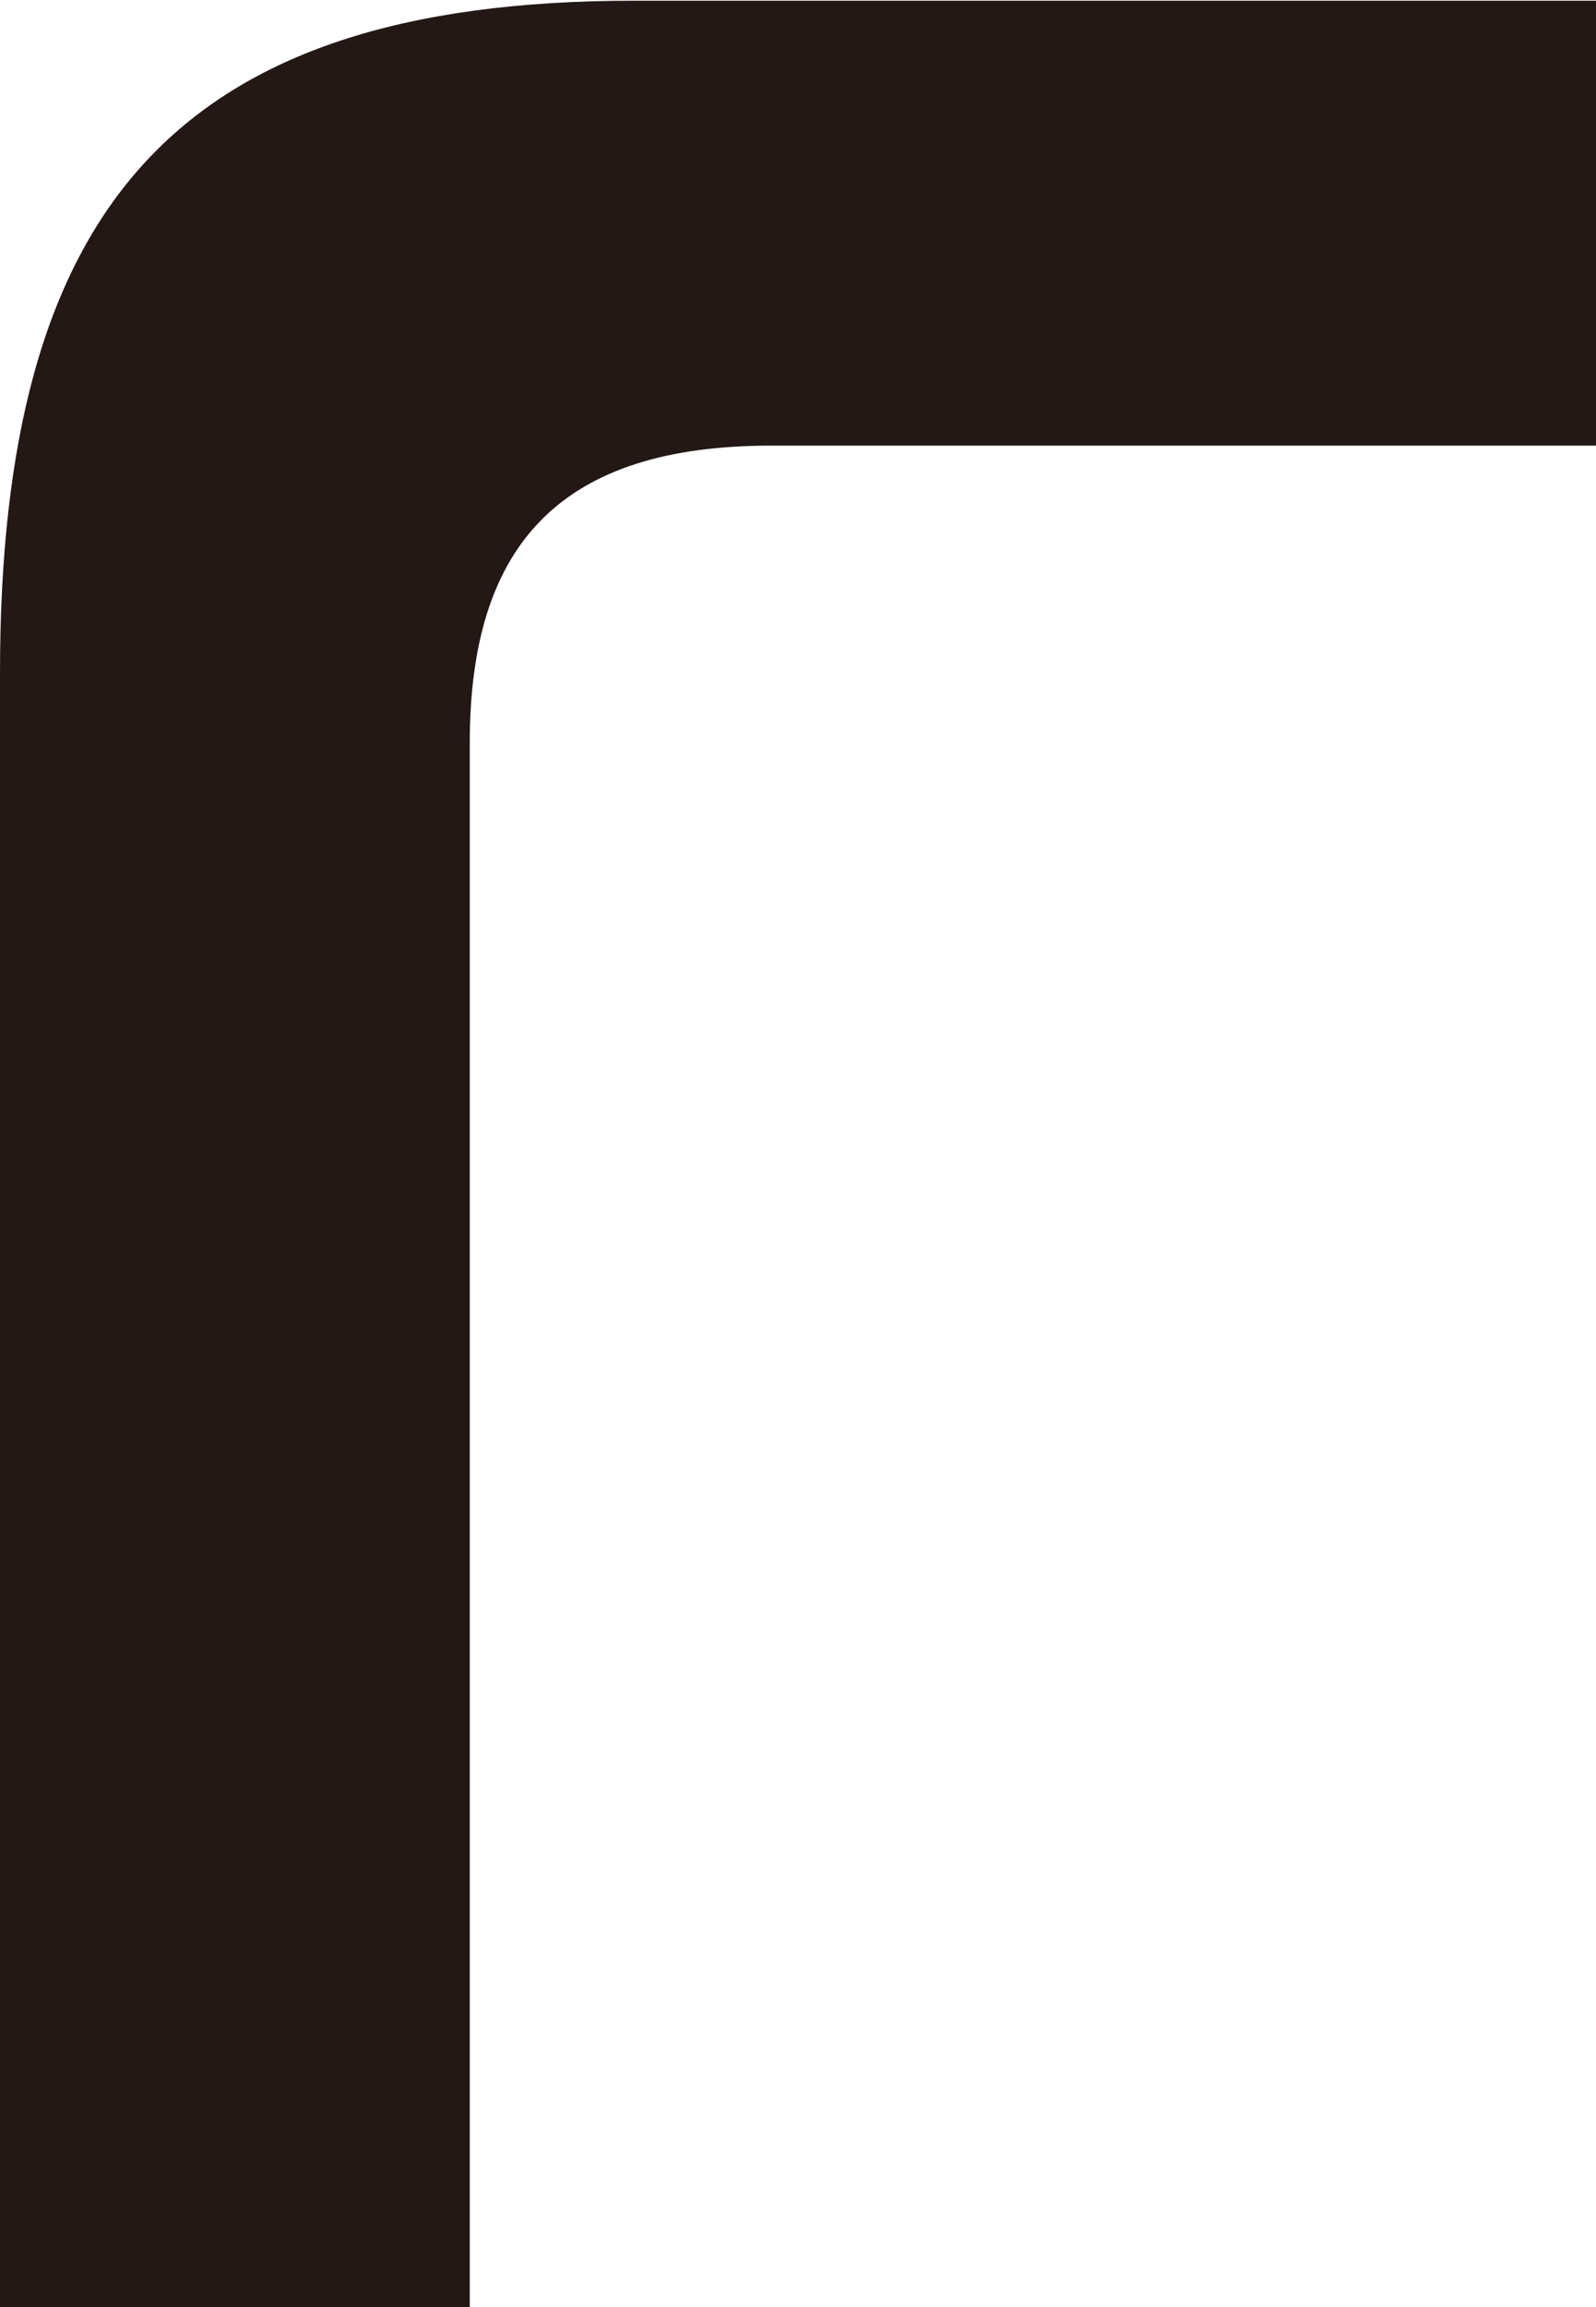 <svg xmlns="http://www.w3.org/2000/svg" width="9" height="13" viewBox="0 0 9 13">
  <g id="レイヤー_2" data-name="レイヤー 2" transform="translate(0 -3.061)">
    <g id="グループ_4" data-name="グループ 4" transform="translate(0 3.061)">
      <g id="グループ_3" data-name="グループ 3">
        <path id="パス_3" data-name="パス 3" d="M9,8.06v2.511H4.349c-1.174,0-1.7.542-1.7,1.676V21.06H0V11.854c0-2.611.977-3.79,3.574-3.79H9Z" transform="translate(0 -8.06)" fill="#231815"/>
      </g>
    </g>
  </g>
</svg>
